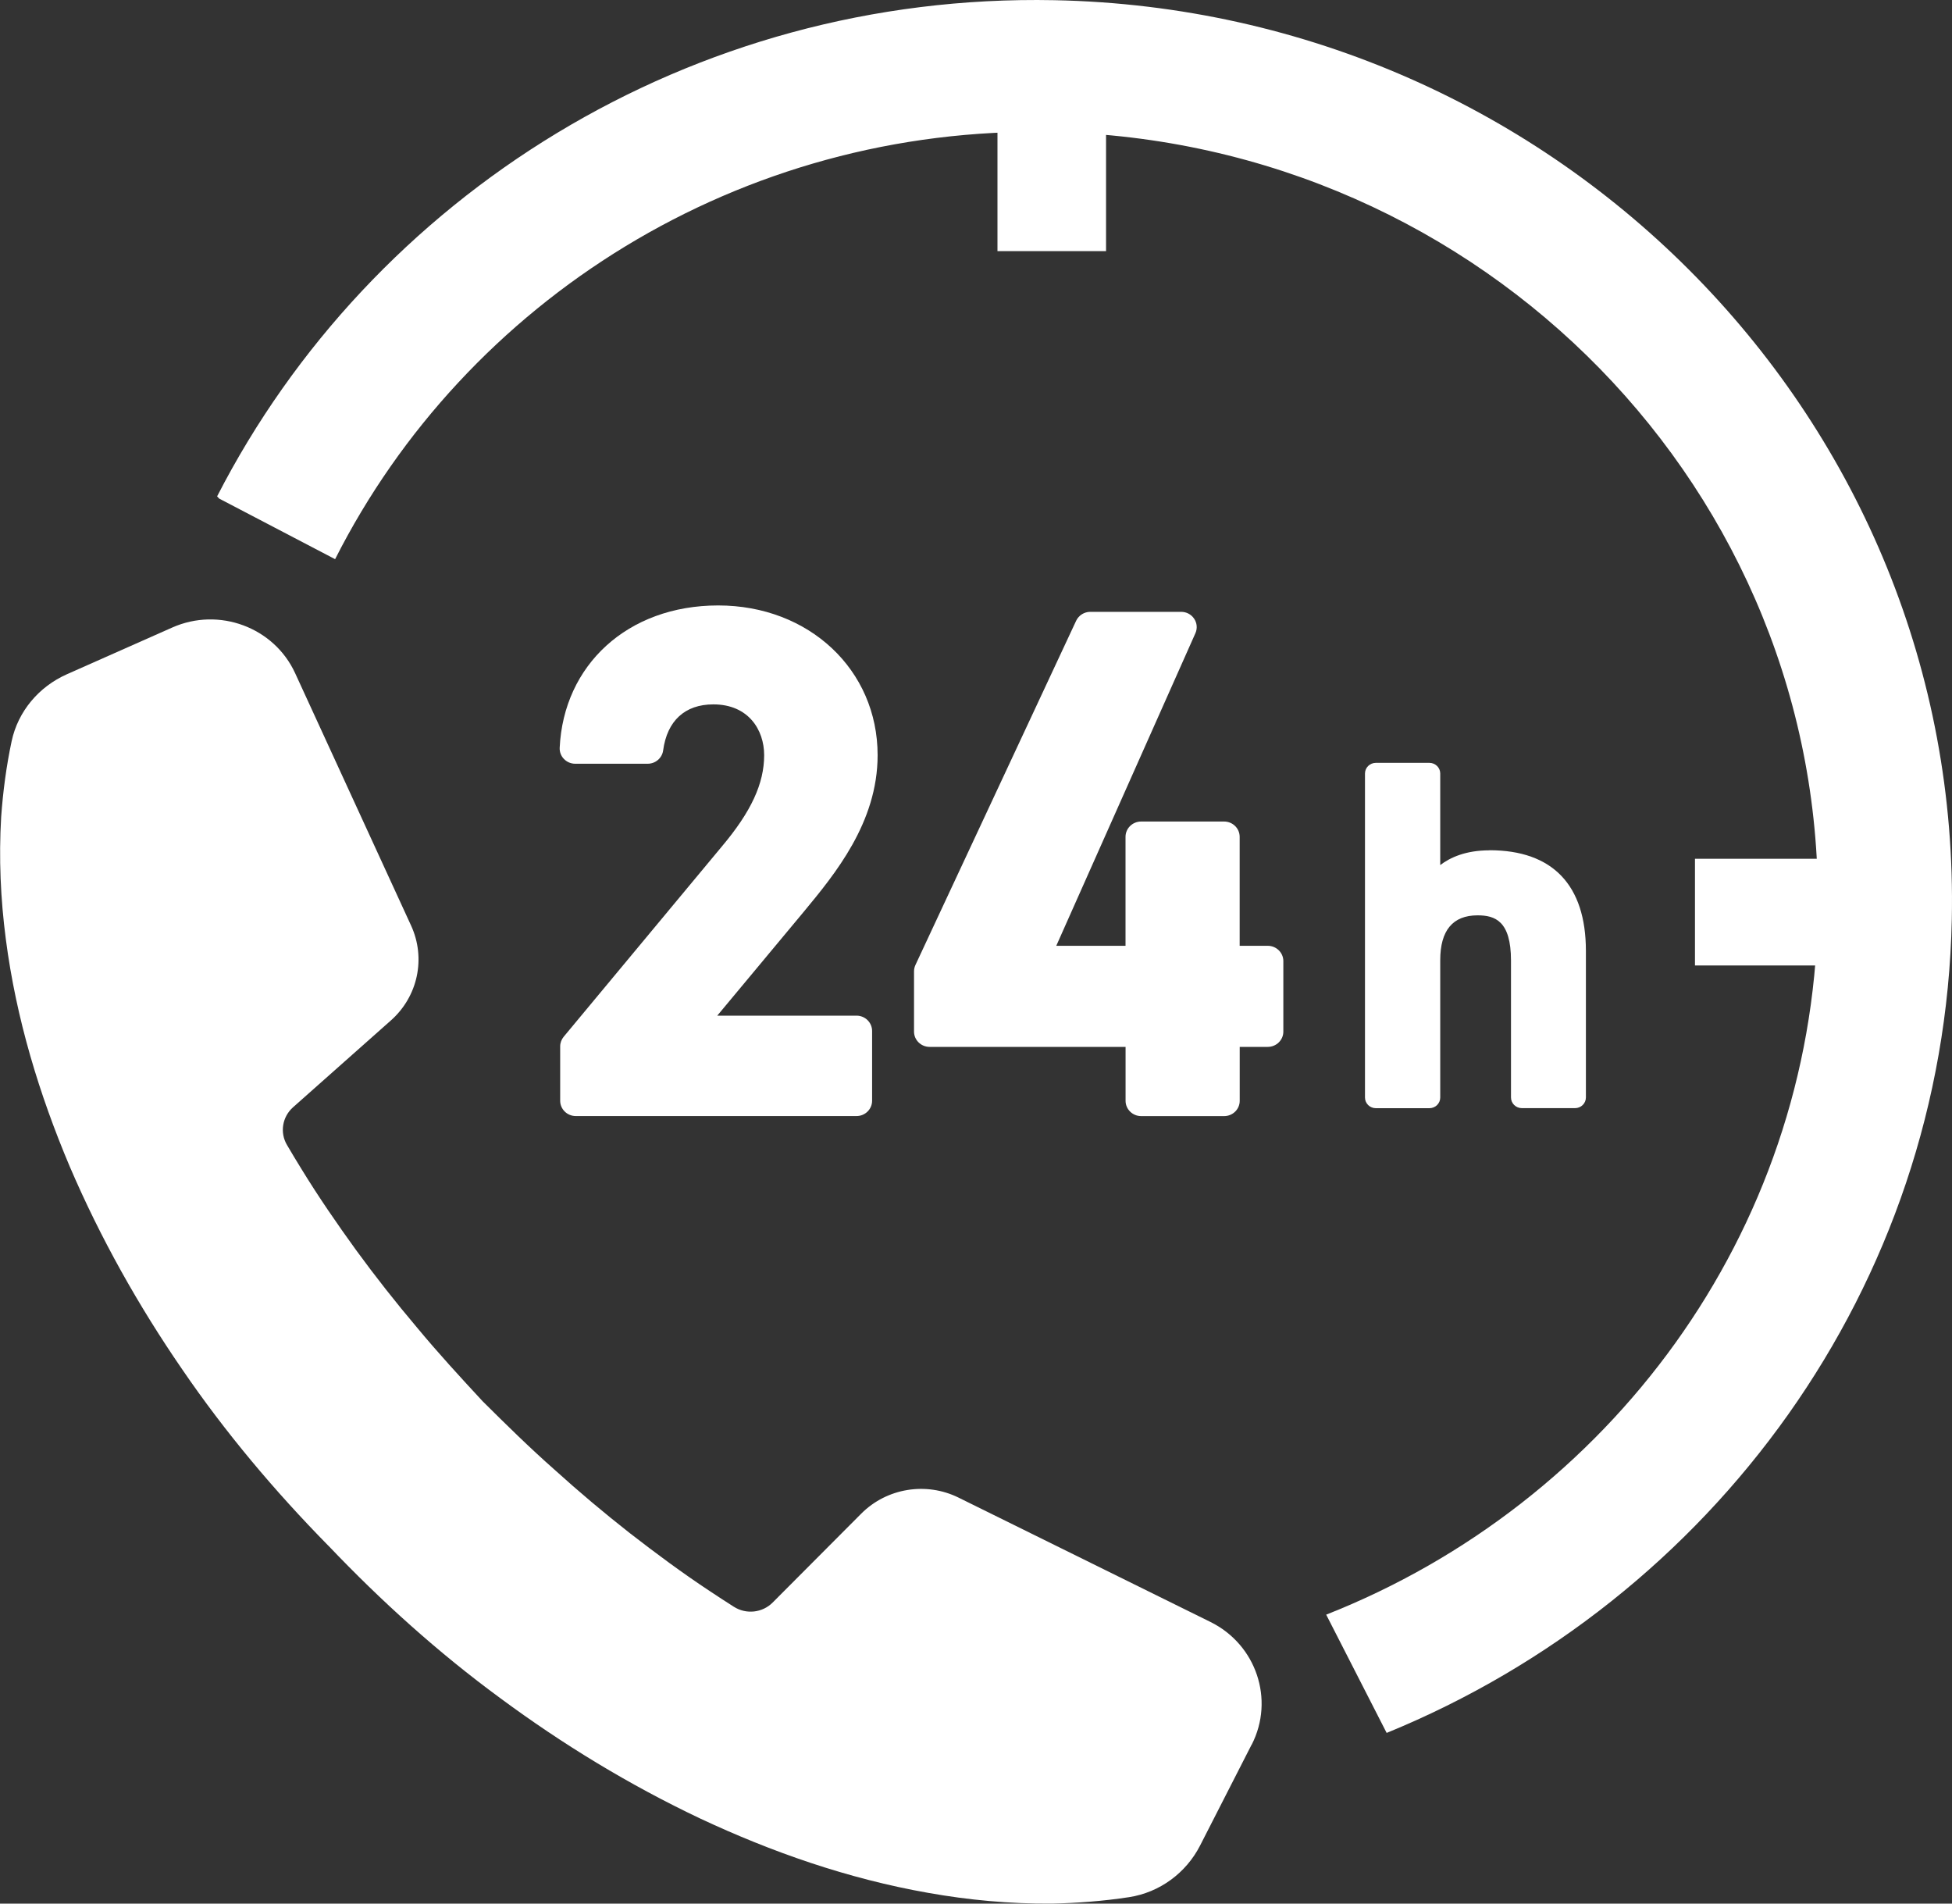 <svg width="40" height="39" viewBox="0 0 40 39" fill="none" xmlns="http://www.w3.org/2000/svg">
<rect x="0" y="0" width="40" height="39" fill="#333333" stroke="none"/>
<g clip-path="url(#clip0_65_274)">
<path d="M17.984 15.472C17.984 13.723 16.579 12.404 14.717 12.404C12.855 12.404 11.549 13.63 11.469 15.319C11.465 15.404 11.496 15.489 11.557 15.55C11.617 15.612 11.7 15.647 11.787 15.647H13.272C13.432 15.647 13.568 15.53 13.589 15.374C13.671 14.766 14.036 14.431 14.618 14.431C15.337 14.431 15.659 14.953 15.659 15.471C15.659 16.053 15.392 16.63 14.792 17.342L11.552 21.239C11.506 21.294 11.479 21.365 11.479 21.437V22.551C11.479 22.724 11.622 22.865 11.799 22.865H17.552C17.727 22.865 17.871 22.725 17.871 22.551V21.122C17.871 20.95 17.729 20.808 17.552 20.808H14.698L16.471 18.679C17.109 17.908 17.984 16.852 17.984 15.472Z" fill="white"/>
<path d="M25.977 19.377H25.403V17.144C25.403 16.972 25.261 16.831 25.084 16.831H23.383C23.208 16.831 23.064 16.971 23.064 17.144V19.377H21.645L24.496 12.973C24.539 12.876 24.53 12.765 24.471 12.677C24.412 12.588 24.313 12.535 24.204 12.535H22.342C22.218 12.535 22.104 12.607 22.052 12.718L18.759 19.77C18.74 19.811 18.73 19.856 18.73 19.901V21.135C18.73 21.307 18.873 21.448 19.049 21.448H23.065V22.553C23.065 22.725 23.208 22.866 23.384 22.866H25.085C25.261 22.866 25.404 22.726 25.404 22.553V21.448H25.979C26.154 21.448 26.298 21.308 26.298 21.135V19.69C26.298 19.518 26.155 19.377 25.979 19.377H25.977Z" fill="white"/>
<path d="M30.521 17.421C30.037 17.421 29.717 17.567 29.513 17.723V15.847C29.513 15.726 29.413 15.629 29.291 15.629H28.194C28.071 15.629 27.971 15.726 27.971 15.847V22.486C27.971 22.607 28.071 22.704 28.194 22.704H29.291C29.413 22.704 29.513 22.607 29.513 22.486V19.671C29.513 19.062 29.77 18.753 30.278 18.753C30.634 18.753 30.963 18.865 30.963 19.68V22.484C30.963 22.605 31.062 22.703 31.187 22.703H32.275C32.398 22.703 32.498 22.605 32.498 22.484V19.482C32.498 18.133 31.816 17.419 30.522 17.419L30.521 17.421Z" fill="white"/>
<path d="M25.649 35.741L24.592 37.81C24.306 38.37 23.766 38.771 23.136 38.868C22.609 38.949 22.08 38.988 21.557 39C20.694 39.006 19.846 38.927 19.021 38.78C17.368 38.489 15.812 37.942 14.351 37.258C12.892 36.567 11.525 35.733 10.252 34.791C8.977 33.856 7.809 32.801 6.732 31.67C6.732 31.67 6.729 31.666 6.726 31.665C6.725 31.664 6.724 31.662 6.722 31.661C5.628 30.547 4.615 29.346 3.729 28.048C2.836 26.75 2.058 25.366 1.429 23.899C0.808 22.43 0.331 20.875 0.119 19.238C0.012 18.42 -0.026 17.582 0.024 16.735C0.061 16.22 0.129 15.698 0.239 15.183C0.369 14.575 0.795 14.069 1.37 13.814L3.528 12.857C4.486 12.431 5.615 12.85 6.048 13.792L8.424 18.963C8.731 19.631 8.564 20.416 8.009 20.907L6.005 22.685C5.784 22.881 5.731 23.203 5.88 23.456C5.977 23.622 6.076 23.786 6.178 23.951C6.525 24.518 6.904 25.068 7.296 25.61C7.691 26.151 8.107 26.68 8.543 27.195C8.973 27.714 9.431 28.213 9.891 28.709C10.372 29.187 10.854 29.661 11.362 30.109C11.863 30.562 12.379 30.997 12.909 31.412C13.44 31.824 13.98 32.224 14.538 32.593C14.704 32.703 14.871 32.813 15.039 32.919C15.291 33.079 15.623 33.043 15.833 32.832L17.65 31.009C18.172 30.486 18.979 30.354 19.644 30.683L24.803 33.229C25.743 33.693 26.122 34.819 25.65 35.743L25.649 35.741Z" fill="white"/>
<path d="M21.609 0.004C14.151 -0.146 7.604 4.02 4.449 10.169L4.492 10.215L6.867 11.456C9.543 6.165 15.154 2.574 21.554 2.704C30.39 2.883 37.431 10.095 37.249 18.779C37.113 25.284 32.963 30.8 27.176 33.08L28.415 35.503C35.081 32.778 39.839 26.374 39.996 18.835C40.208 8.66 31.961 0.213 21.609 0.004Z" fill="white"/>
<path d="M22.665 0.281H20.44V5.145H22.665V0.281Z" fill="white"/>
<path d="M39.681 19.78V17.594H34.733V19.78H39.681Z" fill="white"/>
</g>
<defs>
<clipPath id="clip0_65_274">
<rect width="40" height="39" fill="white"/>
</clipPath>
</defs>
</svg>

